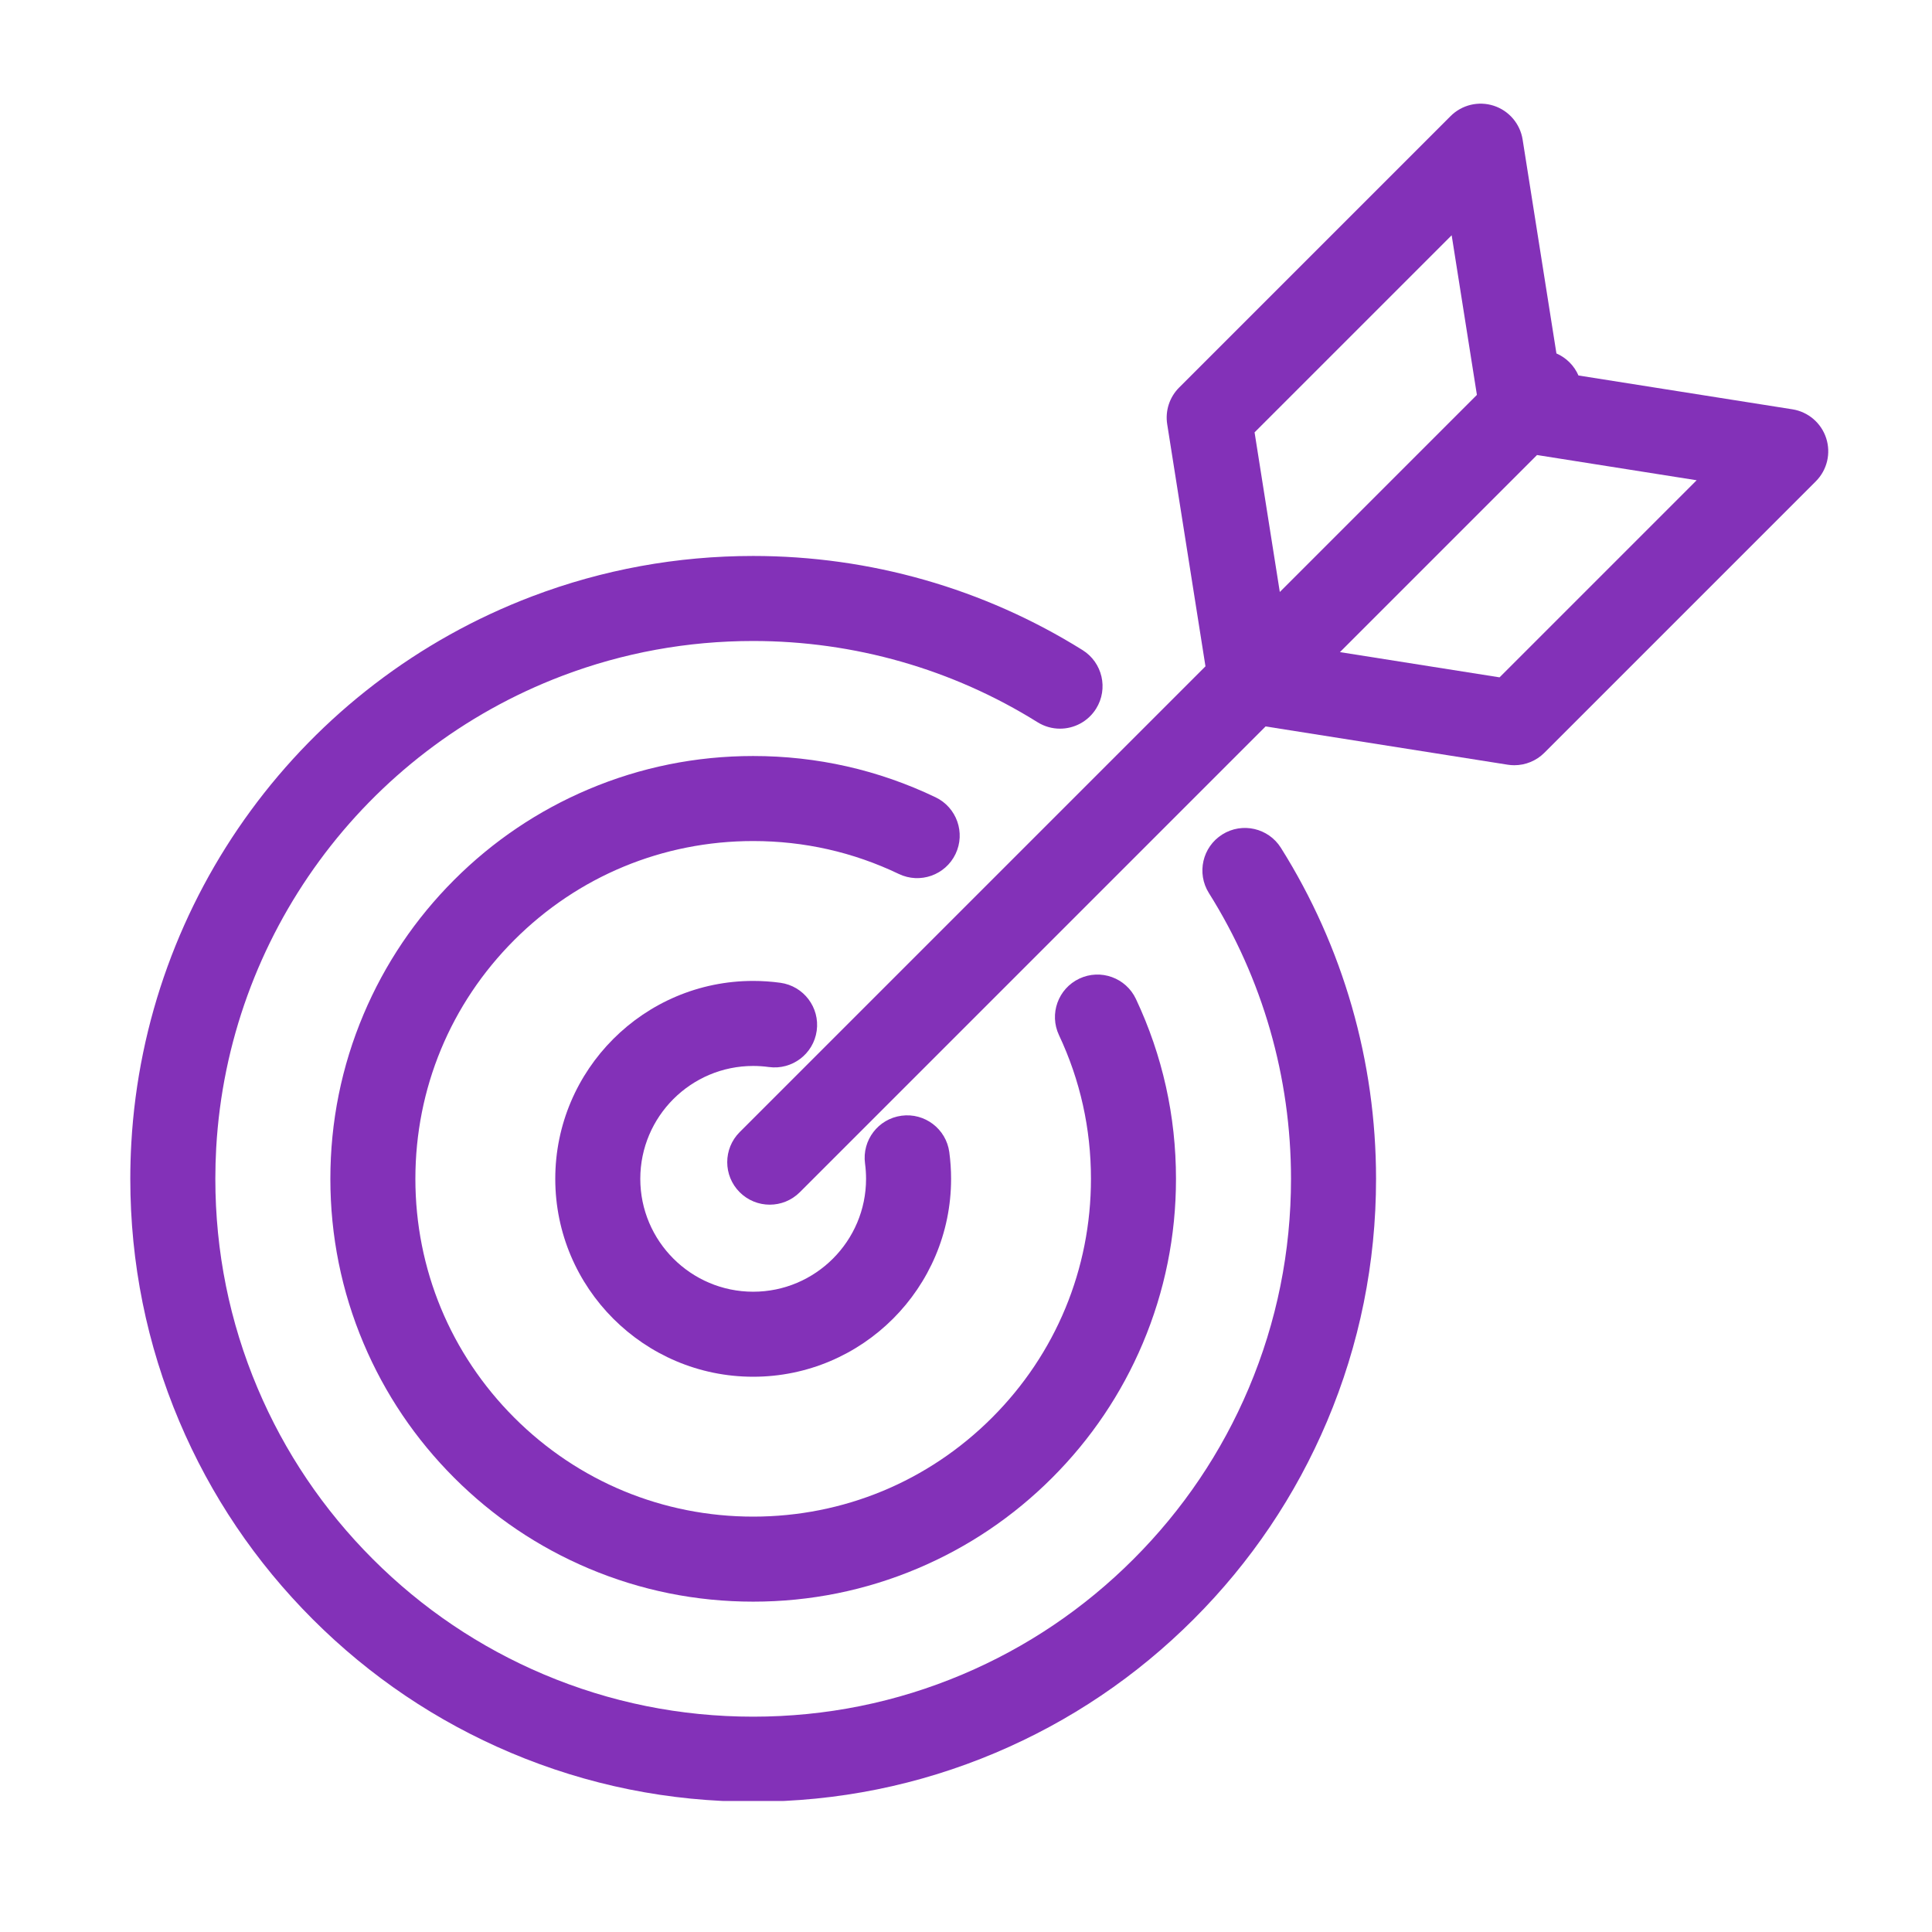 <svg xmlns="http://www.w3.org/2000/svg" xmlns:xlink="http://www.w3.org/1999/xlink" width="1000" viewBox="0 0 750 750" height="1000" preserveAspectRatio="xMidYMid meet"><defs><clipPath id="a9f4e91f43"><path d="M 50.57 215 L 535 215 L 535 699.133 L 50.57 699.133 Z M 50.57 215 " clip-rule="nonzero"></path></clipPath></defs><path fill="#8331b8" d="M 370.938 331.516 C 374.875 323.293 371.398 313.438 363.176 309.5 C 340.977 298.875 317.16 293.484 292.379 293.484 C 270.227 293.484 248.73 297.828 228.484 306.391 C 208.938 314.66 191.387 326.492 176.316 341.559 C 161.25 356.625 149.414 374.18 141.148 393.727 C 132.586 413.973 128.246 435.469 128.246 457.621 C 128.246 479.77 132.586 501.27 141.148 521.516 C 149.418 541.062 161.25 558.613 176.316 573.68 C 191.387 588.75 208.938 600.582 228.484 608.852 C 248.73 617.414 270.227 621.758 292.379 621.758 C 314.531 621.758 336.027 617.414 356.273 608.852 C 375.82 600.582 393.371 588.75 408.441 573.68 C 423.508 558.613 435.344 541.059 443.609 521.516 C 452.172 501.27 456.516 479.77 456.516 457.621 C 456.516 433.219 451.285 409.727 440.965 387.801 C 437.082 379.555 427.25 376.016 419.004 379.895 C 410.758 383.777 407.219 393.609 411.102 401.855 C 419.336 419.352 423.508 438.113 423.508 457.621 C 423.508 492.645 409.871 525.574 385.102 550.344 C 360.336 575.109 327.406 588.75 292.379 588.75 C 257.352 588.75 224.422 575.109 199.656 550.344 C 174.891 525.574 161.25 492.645 161.25 457.621 C 161.25 422.594 174.891 389.664 199.656 364.898 C 224.422 340.129 257.352 326.492 292.379 326.492 C 312.188 326.492 331.211 330.789 348.922 339.27 C 357.145 343.207 367 339.734 370.938 331.516 Z M 370.938 331.516 " fill-opacity="1" fill-rule="nonzero"></path><g clip-path="url(#a9f4e91f43)"><path fill="#8331b8" d="M 474.492 323.938 C 466.773 328.789 464.449 338.973 469.297 346.691 C 490.148 379.871 501.168 418.227 501.168 457.621 C 501.168 485.812 495.652 513.156 484.77 538.883 C 474.254 563.746 459.199 586.074 440.016 605.254 C 420.836 624.434 398.508 639.492 373.645 650.008 C 347.914 660.891 320.574 666.41 292.383 666.41 C 264.188 666.41 236.848 660.891 211.117 650.008 C 186.258 639.492 163.926 624.438 144.746 605.254 C 125.566 586.074 110.508 563.746 99.992 538.883 C 89.113 513.156 83.594 485.812 83.594 457.621 C 83.594 453.629 83.707 449.594 83.93 445.625 C 88.574 363.5 141.328 291.559 218.32 262.34 C 241.945 253.375 266.863 248.832 292.379 248.832 C 331.547 248.832 369.719 259.734 402.766 280.363 C 405.484 282.059 408.504 282.867 411.488 282.867 C 416.992 282.867 422.375 280.117 425.508 275.102 C 430.332 267.371 427.977 257.188 420.246 252.363 C 381.949 228.461 337.734 215.824 292.383 215.824 C 262.848 215.824 233.992 221.094 206.613 231.484 C 117.449 265.316 56.355 348.641 50.977 443.762 C 50.977 443.762 50.977 443.766 50.977 443.766 C 50.715 448.352 50.582 453.012 50.582 457.621 C 50.582 490.258 56.98 521.926 69.594 551.746 C 81.773 580.539 99.203 606.395 121.406 628.598 C 143.605 650.801 169.465 668.23 198.258 680.41 C 228.078 693.02 259.746 699.418 292.383 699.418 C 325.016 699.418 356.684 693.02 386.504 680.41 C 415.297 668.23 441.156 650.797 463.355 628.598 C 485.559 606.395 502.988 580.539 515.168 551.746 C 527.781 521.926 534.18 490.258 534.18 457.621 C 534.18 412.008 521.406 367.578 497.25 329.133 C 492.395 321.414 482.211 319.09 474.492 323.938 Z M 474.492 323.938 " fill-opacity="1" fill-rule="nonzero"></path></g><path fill="#8331b8" d="M 708.918 170.09 C 707 164.188 701.93 159.859 695.797 158.891 L 612.758 145.762 C 611.957 143.918 610.805 142.184 609.293 140.672 C 607.785 139.164 606.051 138.012 604.203 137.207 L 591.078 54.168 C 590.109 48.039 585.781 42.973 579.879 41.051 C 573.977 39.129 567.496 40.688 563.105 45.078 L 457.738 150.445 C 454.004 154.176 452.281 159.473 453.109 164.688 L 467.961 258.664 L 287.145 439.48 C 280.699 445.926 280.699 456.375 287.145 462.82 C 290.367 466.039 294.59 467.652 298.816 467.652 C 303.039 467.652 307.262 466.039 310.484 462.82 L 491.301 282 L 585.277 296.855 C 586.137 296.992 586.996 297.059 587.855 297.059 C 592.199 297.059 596.406 295.344 599.523 292.223 L 704.891 186.855 C 709.281 182.473 710.836 175.992 708.918 170.09 Z M 563.535 91.328 L 573.332 153.297 L 496.82 229.809 L 487.023 167.84 Z M 582.129 262.945 L 520.16 253.152 L 596.672 176.641 L 658.641 186.434 Z M 582.129 262.945 " fill-opacity="1" fill-rule="nonzero"></path><path fill="#8331b8" d="M 292.383 413.801 C 294.41 413.801 296.449 413.941 298.445 414.215 C 307.477 415.457 315.805 409.148 317.047 400.121 C 318.289 391.09 311.98 382.762 302.949 381.516 C 299.469 381.039 295.914 380.793 292.383 380.793 C 250.016 380.793 215.555 415.258 215.555 457.621 C 215.555 499.984 250.016 534.449 292.383 534.449 C 334.746 534.449 369.211 499.984 369.211 457.621 C 369.211 454.164 368.977 450.68 368.516 447.266 C 367.297 438.234 358.98 431.902 349.953 433.121 C 340.922 434.336 334.586 442.648 335.805 451.684 C 336.07 453.637 336.203 455.633 336.203 457.621 C 336.203 481.785 316.543 501.445 292.383 501.445 C 268.219 501.445 248.559 481.785 248.559 457.621 C 248.559 433.457 268.219 413.801 292.383 413.801 Z M 292.383 413.801 " fill-opacity="1" fill-rule="nonzero"></path></svg>